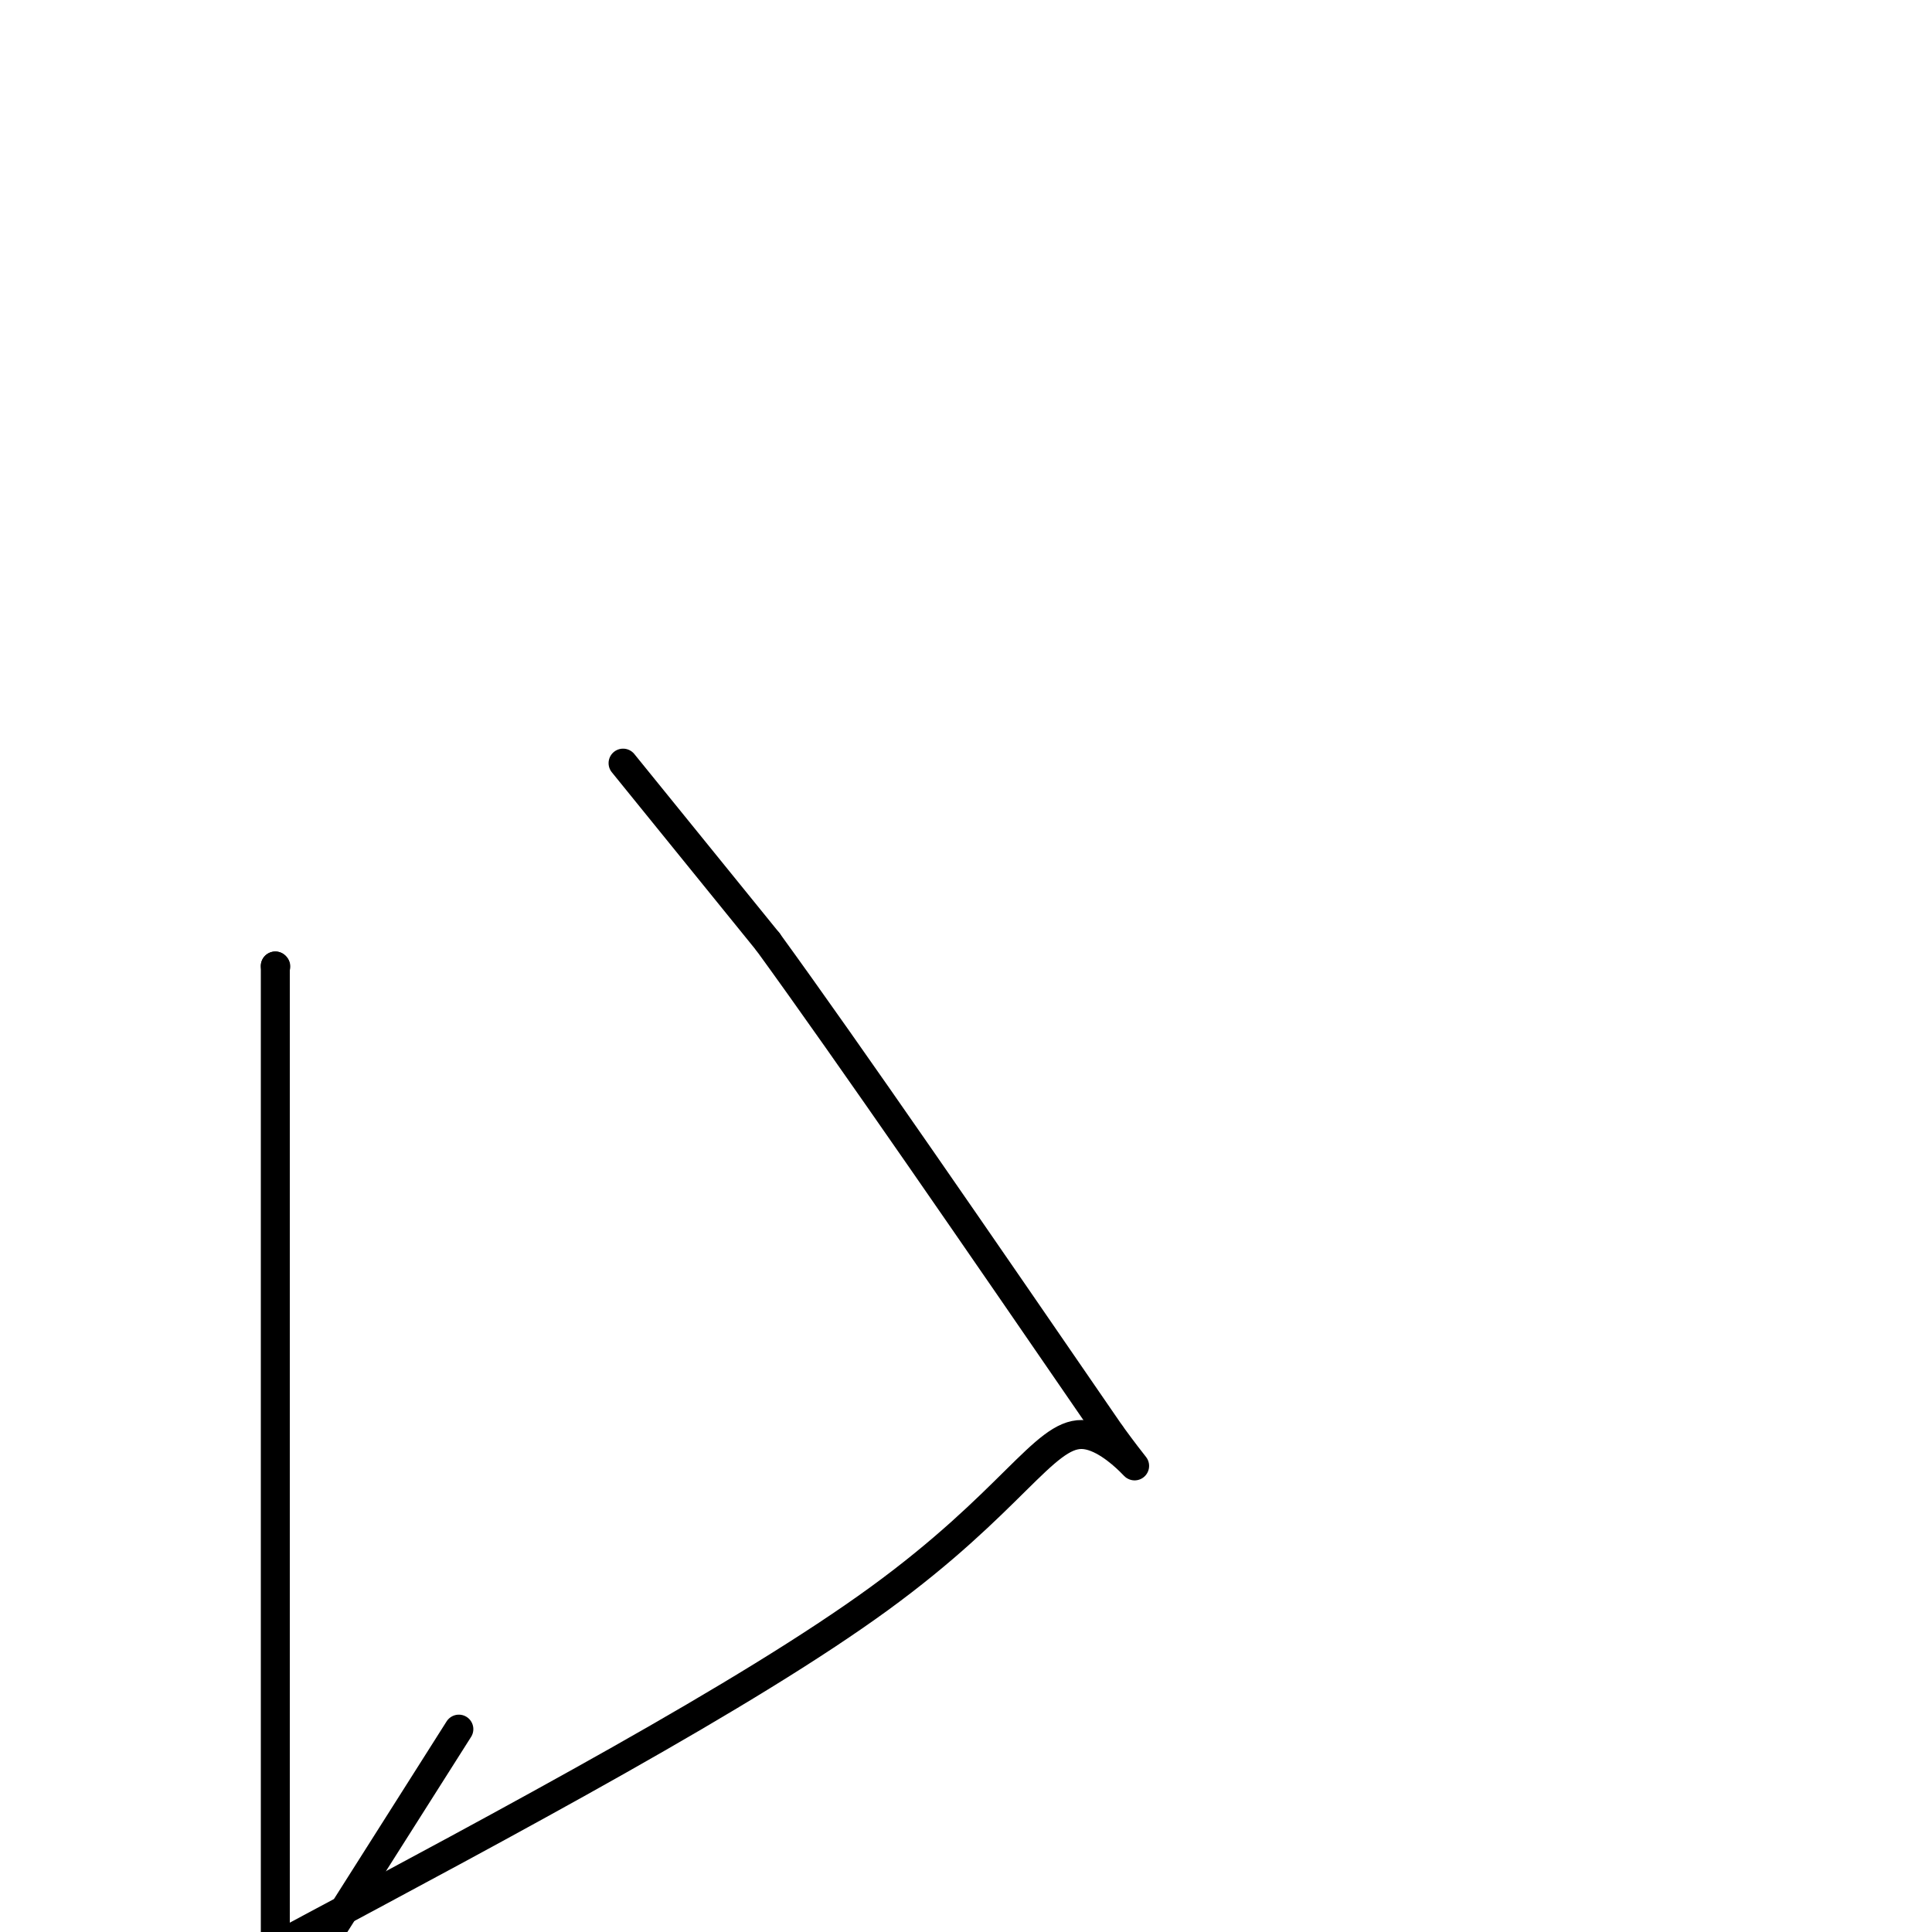 <svg viewBox='0 0 400 400' version='1.1' xmlns='http://www.w3.org/2000/svg' xmlns:xlink='http://www.w3.org/1999/xlink'><g fill='none' stroke='#000000' stroke-width='6' stroke-linecap='round' stroke-linejoin='round'><path d='M57,200c0.000,0.000 0.100,0.100 0.1,0.1'/><path d='M57,200c0.000,0.000 0.000,227.000 0,227'/><path d='M69,399c0.000,0.000 26.000,-41.000 26,-41'/><path d='M129,158c0.000,0.000 30.000,37.000 30,37'/><path d='M159,195c16.833,23.167 43.917,62.583 71,102'/><path d='M230,297c10.667,14.607 1.833,0.125 -6,0c-7.833,-0.125 -14.667,14.107 -42,34c-27.333,19.893 -75.167,45.446 -123,71'/></g>
</svg>